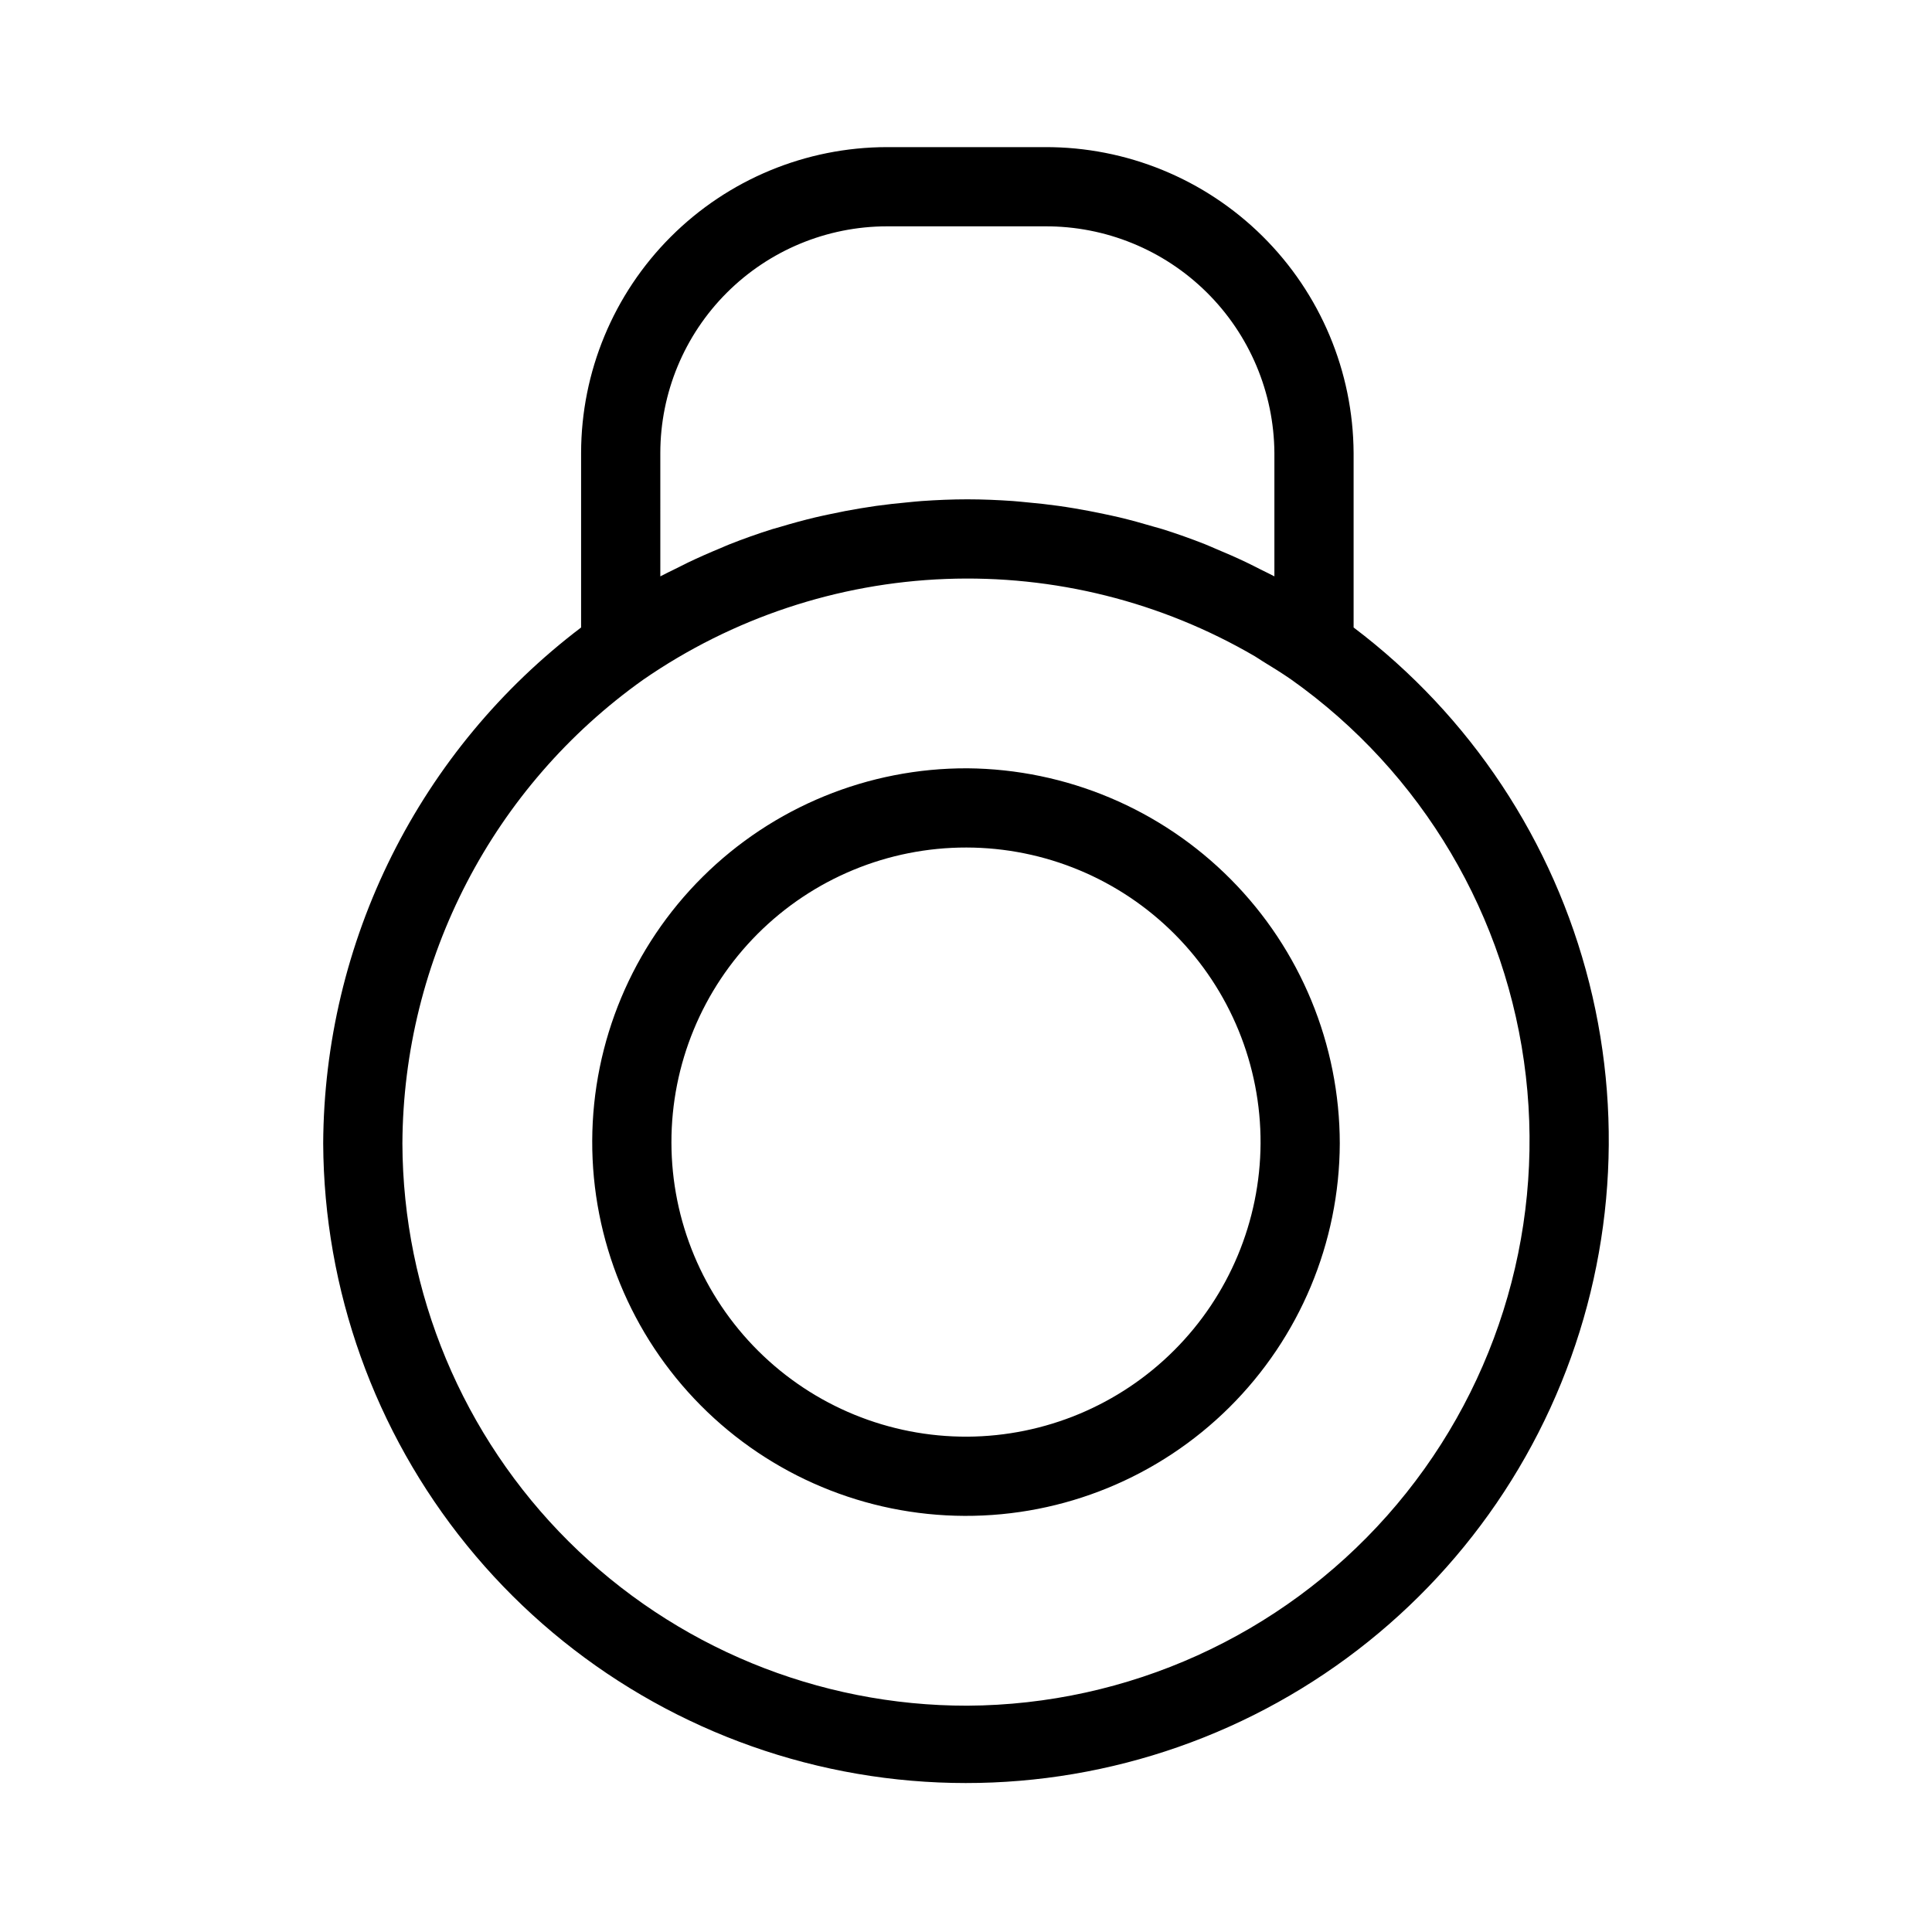 <?xml version="1.0" encoding="UTF-8"?>
<!-- Uploaded to: SVG Repo, www.svgrepo.com, Generator: SVG Repo Mixer Tools -->
<svg fill="#000000" width="800px" height="800px" version="1.1" viewBox="144 144 512 512" xmlns="http://www.w3.org/2000/svg">
 <g>
  <path d="m502.72 310.29v-46.254c-0.121-21.582-8.797-42.238-24.129-57.43-15.328-15.195-36.059-23.688-57.645-23.617h-41.902c-21.488 0.023-42.086 8.57-57.281 23.766s-23.742 35.793-23.766 57.281v46.258c-21.129 16.016-38.281 36.684-50.137 60.395-11.852 23.715-18.082 49.84-18.211 76.352 0.195 38.793 13.629 76.359 38.074 106.48 24.445 30.125 58.441 51 96.363 59.18 37.922 8.176 77.5 3.164 112.19-14.207 34.688-17.371 62.406-46.059 78.57-81.324 16.168-35.266 19.812-74.992 10.336-112.61-9.477-37.617-31.512-70.875-62.461-94.27zm-183.73-46.254c0.016-15.922 6.352-31.188 17.609-42.445 11.258-11.258 26.523-17.594 42.445-17.609h41.902c16.02-0.078 31.414 6.199 42.809 17.461 11.395 11.258 17.859 26.574 17.973 42.594v32.707c-1.199-0.648-2.441-1.207-3.652-1.824-1.289-0.656-2.57-1.316-3.875-1.938-2.598-1.238-5.231-2.387-7.879-3.488-1.02-0.426-2.023-0.891-3.051-1.297-3.66-1.441-7.367-2.754-11.117-3.941-0.871-0.273-1.758-0.488-2.633-0.75-2.938-0.875-5.894-1.688-8.879-2.402-1.344-0.32-2.699-0.598-4.051-0.887-2.594-0.555-5.199-1.051-7.816-1.492-1.43-0.238-2.859-0.465-4.297-0.664-2.727-0.383-5.469-0.68-8.223-0.93-1.27-0.117-2.531-0.262-3.805-0.352-4.008-0.277-8.035-0.453-12.086-0.453-4.051 0-8.078 0.176-12.086 0.453-1.266 0.086-2.516 0.234-3.773 0.348-2.773 0.254-5.535 0.555-8.285 0.938-1.406 0.199-2.805 0.418-4.203 0.652-2.684 0.441-5.348 0.953-7.996 1.527-1.285 0.277-2.574 0.535-3.856 0.844-3.188 0.762-6.348 1.625-9.484 2.57-0.668 0.203-1.344 0.363-2.008 0.57-3.844 1.207-7.637 2.555-11.387 4.039-0.777 0.305-1.535 0.66-2.305 0.98-2.941 1.211-5.852 2.492-8.727 3.867-1.098 0.527-2.184 1.082-3.269 1.633-1.328 0.672-2.68 1.289-3.992 1.996zm81.375 331.99c-39.598 0.055-77.598-15.602-105.67-43.531-28.066-27.934-43.91-65.855-44.055-105.45 0.238-48.867 24-94.625 63.836-122.93 23.637-16.328 51.438-25.586 80.145-26.684 28.711-1.094 57.137 6.016 81.945 20.5 0.711 0.418 1.387 0.906 2.09 1.336 2.539 1.547 5.07 3.109 7.527 4.816h0.004c34.719 24.609 57.332 62.828 62.184 105.11 4.856 42.281-8.512 84.629-36.754 116.46-28.242 31.836-68.695 50.152-111.25 50.371z"/>
  <path d="m400.37 347.61c-26.27-0.098-51.504 10.246-70.152 28.754-18.645 18.508-29.176 43.664-29.273 69.934-0.098 26.273 10.246 51.508 28.754 70.152 18.508 18.645 43.664 29.176 69.934 29.273 26.273 0.098 51.508-10.242 70.152-28.75 18.645-18.508 29.176-43.664 29.273-69.938-0.027-26.234-10.41-51.395-28.891-70.012-18.48-18.621-43.562-29.191-69.797-29.414zm0 177.12c-20.746 0.098-40.68-8.066-55.395-22.691-14.715-14.621-23.008-34.504-23.039-55.25-0.031-20.746 8.195-40.652 22.863-55.324 14.672-14.668 34.578-22.895 55.324-22.863s40.629 8.324 55.25 23.039c14.625 14.715 22.789 34.648 22.691 55.395-0.121 20.57-8.344 40.262-22.891 54.805-14.543 14.547-34.234 22.77-54.805 22.891z"/>
 </g>
</svg>
